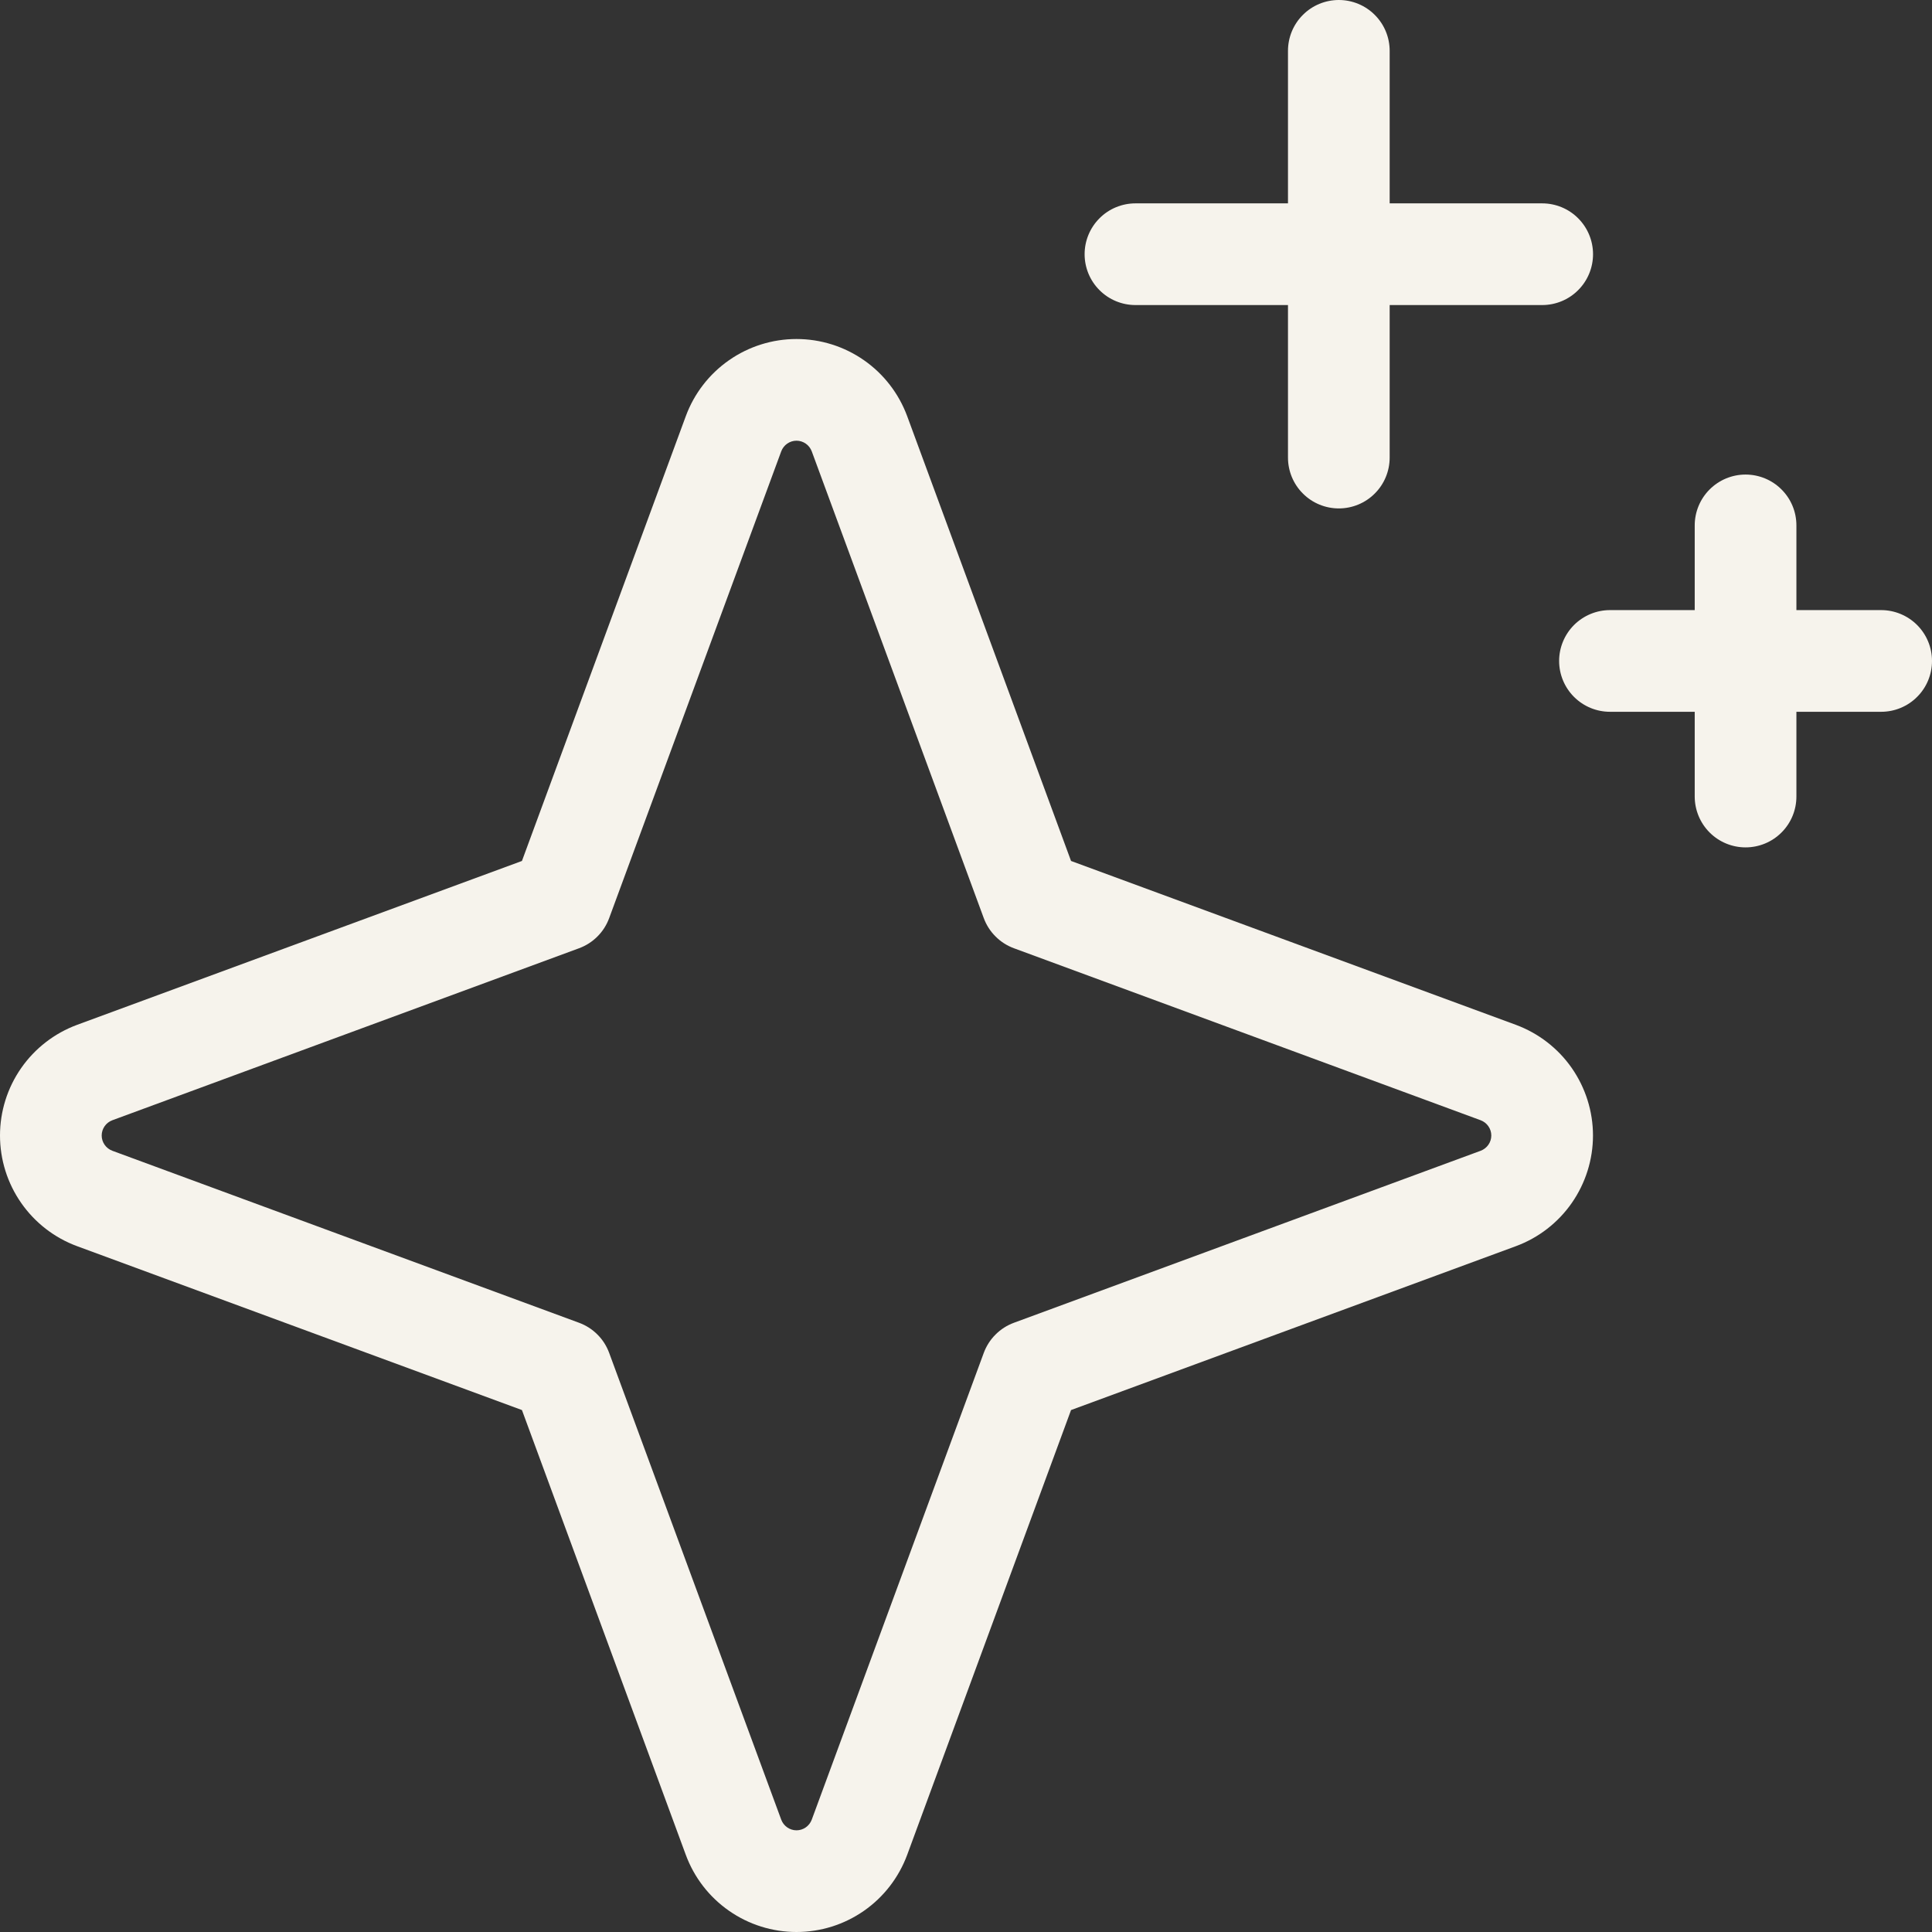 <svg width="38" height="38" viewBox="0 0 38 38" fill="none" xmlns="http://www.w3.org/2000/svg">
<rect x="0" y="0" width="38" height="38" fill="#333333" stroke="none"/>
<path d="M29.815 20.157L21.066 16.934L17.843 8.185C17.678 7.74 17.382 7.356 16.993 7.085C16.603 6.813 16.14 6.668 15.666 6.668C15.192 6.668 14.729 6.813 14.339 7.085C13.95 7.356 13.653 7.74 13.489 8.185L10.266 16.934L1.517 20.157C1.072 20.322 0.688 20.618 0.417 21.007C0.145 21.397 0 21.86 0 22.334C0 22.808 0.145 23.271 0.417 23.661C0.688 24.05 1.072 24.347 1.517 24.511L10.266 27.734L13.489 36.483C13.653 36.928 13.95 37.312 14.339 37.583C14.729 37.855 15.192 38 15.666 38C16.14 38 16.603 37.855 16.993 37.583C17.382 37.312 17.678 36.928 17.843 36.483L21.066 27.734L29.815 24.511C30.26 24.347 30.644 24.05 30.915 23.661C31.186 23.271 31.332 22.808 31.332 22.334C31.332 21.86 31.186 21.397 30.915 21.007C30.644 20.618 30.26 20.322 29.815 20.157ZM29.123 22.634L19.943 26.017C19.807 26.067 19.683 26.146 19.581 26.249C19.478 26.351 19.399 26.475 19.349 26.611L15.966 35.791C15.943 35.852 15.902 35.905 15.849 35.942C15.795 35.98 15.731 36 15.666 36C15.601 36 15.537 35.98 15.483 35.942C15.43 35.905 15.389 35.852 15.366 35.791L11.982 26.611C11.932 26.475 11.854 26.351 11.751 26.249C11.649 26.146 11.525 26.067 11.389 26.017L2.209 22.634C2.148 22.611 2.095 22.57 2.058 22.517C2.02 22.463 2 22.399 2 22.334C2 22.269 2.02 22.205 2.058 22.151C2.095 22.098 2.148 22.057 2.209 22.034L11.389 18.651C11.525 18.601 11.649 18.522 11.751 18.419C11.854 18.317 11.932 18.193 11.982 18.057L15.366 8.877C15.389 8.816 15.43 8.763 15.483 8.726C15.537 8.688 15.601 8.668 15.666 8.668C15.731 8.668 15.795 8.688 15.849 8.726C15.902 8.763 15.943 8.816 15.966 8.877L19.349 18.057C19.399 18.193 19.478 18.317 19.581 18.419C19.683 18.522 19.807 18.601 19.943 18.651L29.123 22.034C29.184 22.057 29.237 22.098 29.274 22.151C29.312 22.205 29.332 22.269 29.332 22.334C29.332 22.399 29.312 22.463 29.274 22.517C29.237 22.57 29.184 22.611 29.123 22.634ZM21.333 5C21.333 4.735 21.438 4.481 21.626 4.293C21.813 4.105 22.068 4 22.333 4H25.333V1C25.333 0.735 25.438 0.48 25.626 0.293C25.813 0.105 26.068 0 26.333 0C26.598 0 26.853 0.105 27.04 0.293C27.228 0.48 27.333 0.735 27.333 1V4H30.333C30.598 4 30.853 4.105 31.04 4.293C31.228 4.481 31.333 4.735 31.333 5C31.333 5.265 31.228 5.52 31.04 5.707C30.853 5.895 30.598 6 30.333 6H27.333V9C27.333 9.265 27.228 9.52 27.04 9.707C26.853 9.895 26.598 10 26.333 10C26.068 10 25.813 9.895 25.626 9.707C25.438 9.52 25.333 9.265 25.333 9V6H22.333C22.068 6 21.813 5.895 21.626 5.707C21.438 5.52 21.333 5.265 21.333 5ZM38 13C38 13.266 37.895 13.52 37.707 13.707C37.52 13.895 37.265 14 37 14H35.333V15.667C35.333 15.932 35.228 16.187 35.04 16.374C34.853 16.562 34.598 16.667 34.333 16.667C34.068 16.667 33.814 16.562 33.626 16.374C33.439 16.187 33.333 15.932 33.333 15.667V14H31.666C31.401 14 31.147 13.895 30.959 13.707C30.772 13.52 30.666 13.266 30.666 13C30.666 12.735 30.772 12.481 30.959 12.293C31.147 12.106 31.401 12 31.666 12H33.333V10.334C33.333 10.068 33.439 9.814 33.626 9.627C33.814 9.439 34.068 9.334 34.333 9.334C34.598 9.334 34.853 9.439 35.04 9.627C35.228 9.814 35.333 10.068 35.333 10.334V12H37C37.265 12 37.52 12.106 37.707 12.293C37.895 12.481 38 12.735 38 13Z" fill="#F6F3EC"/>
</svg>
